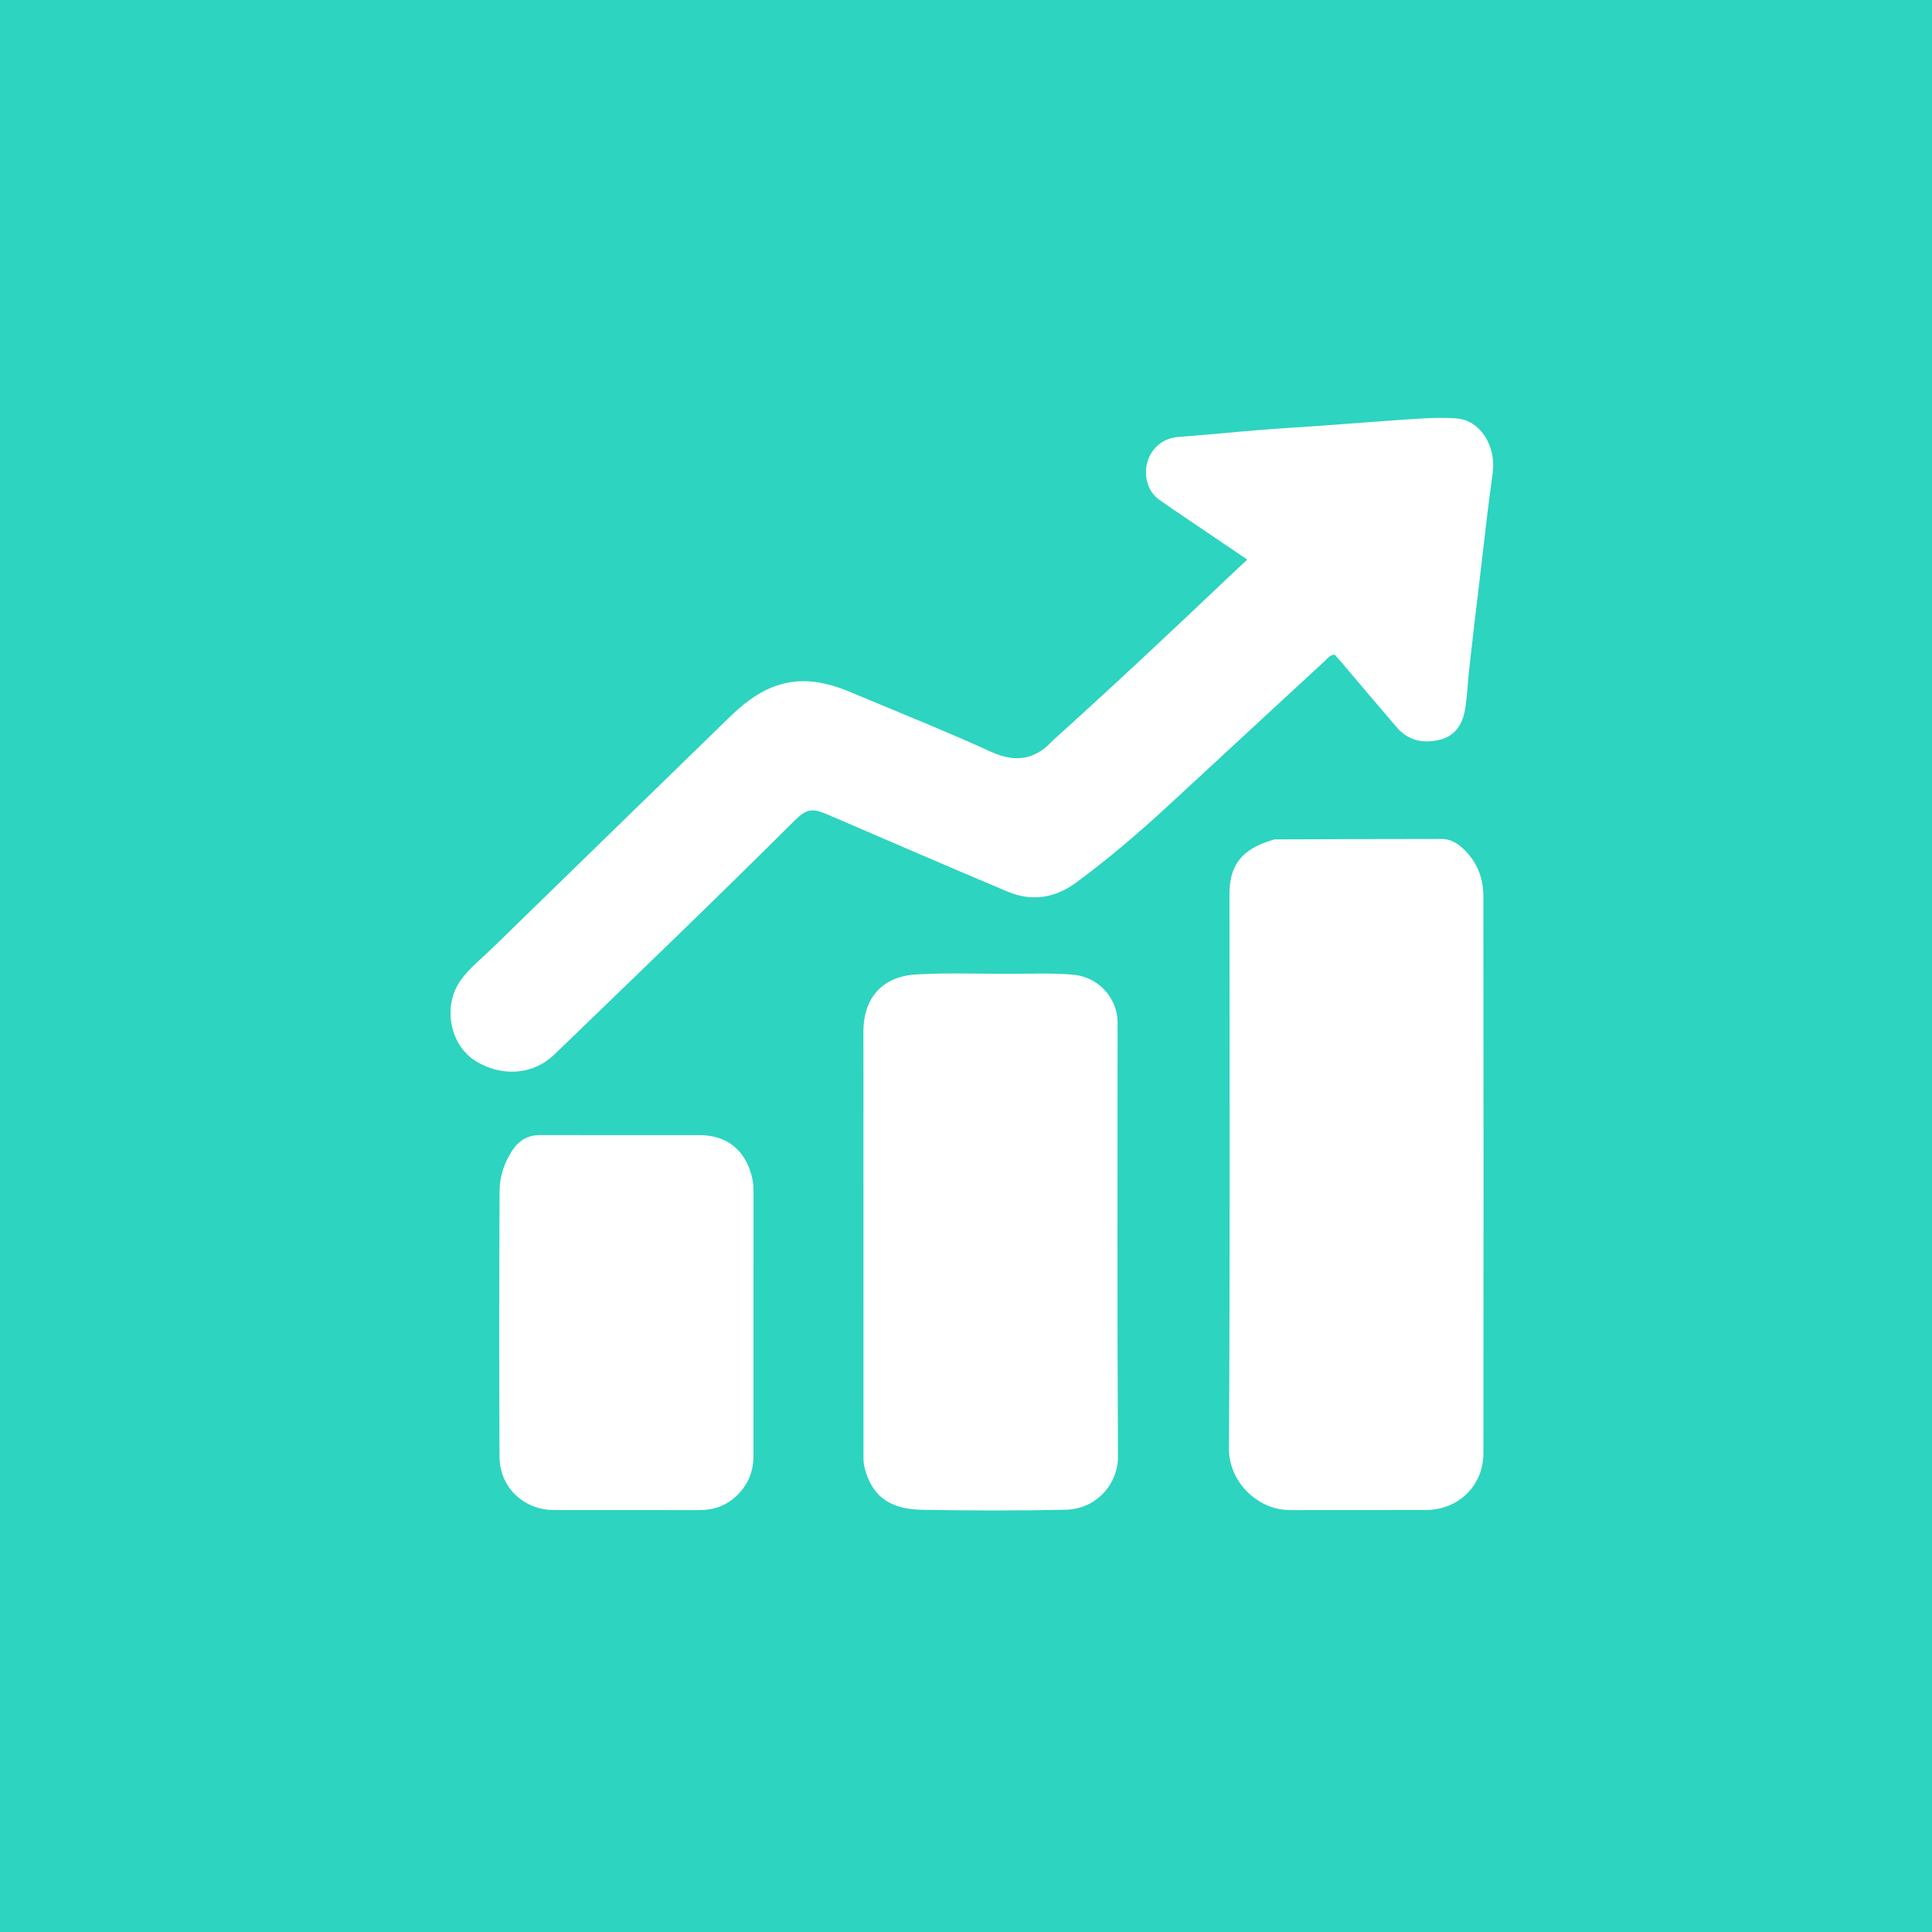<svg version="1.1" id="Layer_1" xmlns="http://www.w3.org/2000/svg" xmlns:xlink="http://www.w3.org/1999/xlink" x="0px" y="0px"
	 width="100%" viewBox="0 0 1024 1024" enable-background="new 0 0 1024 1024" xml:space="preserve">
<rect width="1024" height="1024" fill="#2DD4BF"/>
<path fill="#FFFFFF" opacity="1" stroke="none"
	d="
M261.243,502.231
	C303.16,461.411 344.795,420.807 386.504,380.28
	C393.576,373.408 401.173,367.216 410.654,363.741
	C424.746,358.574 438.115,361.504 451.292,367.05
	C476.004,377.45 500.935,387.369 525.32,398.486
	C538.342,404.423 548.663,402.659 558.076,392.447
	C558.414,392.08 558.803,391.761 559.174,391.426
	C590.729,362.962 621.711,333.883 652.508,304.605
	C655.128,302.114 657.799,299.675 661.101,296.602
	C652.345,290.675 644.267,285.215 636.199,279.74
	C628.894,274.782 621.534,269.901 614.322,264.811
	C608.396,260.628 605.935,252.058 608.223,244.613
	C610.615,236.832 616.911,232.149 624.711,231.574
	C639.278,230.499 653.814,229.016 668.375,227.847
	C678.973,226.995 689.592,226.408 700.197,225.644
	C717.429,224.404 734.649,222.99 751.89,221.907
	C758.685,221.481 765.574,221.201 772.333,221.813
	C784.8,222.94 793.128,236.739 791.145,250.739
	C788.517,269.299 786.535,287.951 784.317,306.568
	C782.355,323.044 780.355,339.517 778.568,356.012
	C777.835,362.774 777.66,369.591 776.459,376.314
	C775.05,384.195 771.105,390.124 763.112,392.085
	C754.499,394.199 746.476,392.652 740.387,385.589
	C730.378,373.979 720.521,362.237 710.592,350.558
	C709.525,349.304 708.403,348.098 707.423,346.999
	C704.986,347.039 703.916,348.711 702.625,349.903
	C674.711,375.674 646.846,401.499 618.925,427.264
	C603.489,441.508 587.532,455.128 570.62,467.621
	C559.202,476.056 546.913,478.02 533.898,472.528
	C502.294,459.191 470.802,445.586 439.303,432.001
	C430.297,428.117 427.604,428.488 420.701,435.362
	C378.902,476.988 336.368,517.858 293.919,558.818
	C282.003,570.315 265.471,570.401 252.505,562.637
	C238.243,554.096 234.462,533.133 244.188,519.549
	C248.893,512.977 255.28,508.059 261.243,502.231
z"/>
<path fill="#FFFFFF" opacity="1" stroke="none"
	d="
M675.606,444.89
	C705.367,444.755 734.694,444.706 764.02,444.671
	C769.448,444.664 773.453,447.56 776.986,451.265
	C783.282,457.866 786.206,466.003 786.216,474.888
	C786.328,573.37 786.34,671.853 786.236,770.336
	C786.218,787.368 772.957,800.269 755.93,800.333
	C731.934,800.423 707.938,800.284 683.942,800.391
	C666.437,800.469 651.276,785.24 651.377,767.81
	C651.944,669.831 651.651,571.846 651.649,473.864
	C651.649,459.498 657.369,451.317 670.904,446.379
	C672.31,445.866 673.748,445.445 675.606,444.89
z"/>
<path fill="#FFFFFF" opacity="1" stroke="none"
	d="
M457.645,597
	C457.642,580 457.684,563.5 457.626,547.001
	C457.561,528.555 467.966,517.543 485.49,516.487
	C501.638,515.514 517.808,516.149 533.967,516.153
	C545.624,516.155 557.293,515.61 568.943,516.616
	C581.985,517.741 592.341,528.906 592.341,541.972
	C592.346,618.637 592.11,695.304 592.555,771.967
	C592.64,786.508 581.101,799.835 564.91,800.185
	C539.422,800.735 513.907,800.701 488.417,800.205
	C471.062,799.867 462.042,792.635 458.245,777.931
	C457.602,775.441 457.664,772.98 457.663,770.497
	C457.645,712.831 457.647,655.166 457.645,597
z"/>
<path fill="#FFFFFF" opacity="1" stroke="none"
	d="
M390.089,793.131
	C384.369,798.302 377.933,800.396 370.632,800.381
	C344.986,800.328 319.339,800.392 293.693,800.357
	C277.559,800.335 264.821,788.3 264.748,772.132
	C264.535,725.17 264.587,678.206 264.78,631.245
	C264.812,623.519 267.315,616.144 271.613,609.628
	C275.009,604.48 279.791,601.6 286.237,601.615
	C314.382,601.684 342.526,601.642 370.67,601.642
	C384.821,601.642 394.542,609.056 398.266,622.727
	C399.009,625.456 399.384,628.222 399.381,631.089
	C399.335,677.885 399.337,724.681 399.359,771.478
	C399.363,779.906 396.518,787.08 390.089,793.131
z"/>
</svg>
